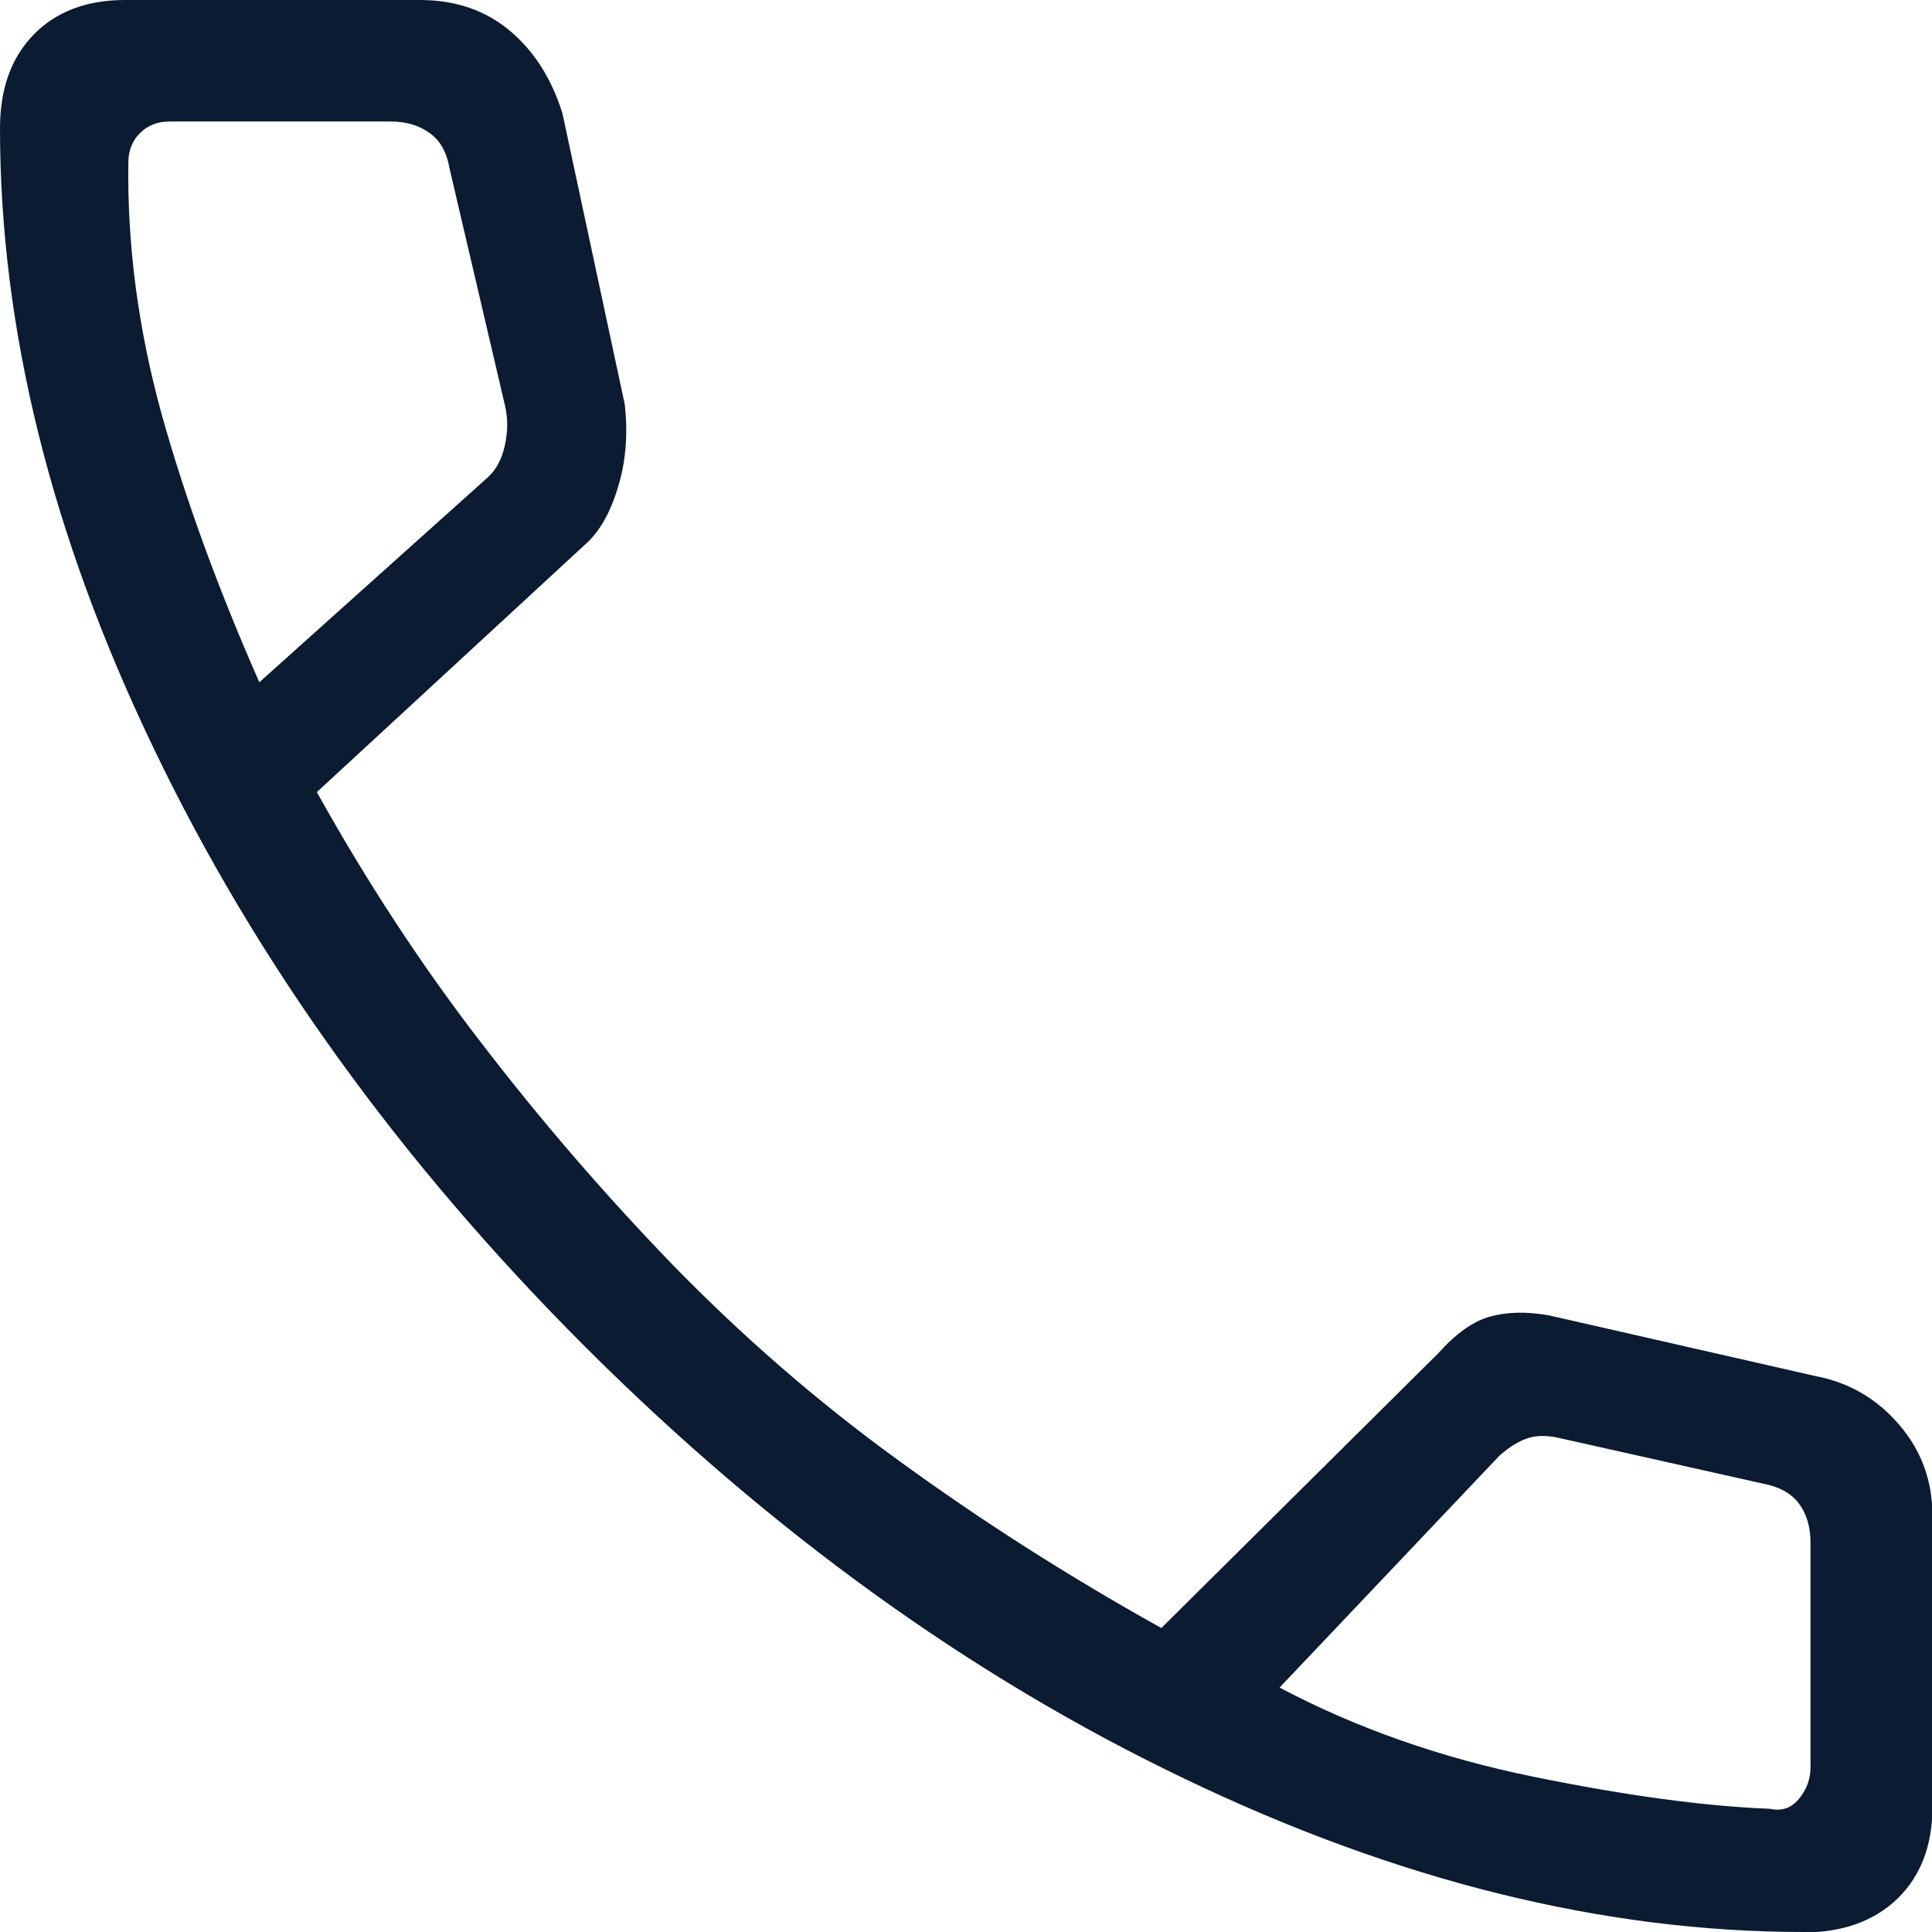 <?xml version="1.0" encoding="UTF-8"?>
<svg id="Ebene_1" data-name="Ebene 1" xmlns="http://www.w3.org/2000/svg" viewBox="0 0 45 45">
  <defs>
    <style>
      .cls-1 {
        fill: #0b1b31;
      }
    </style>
  </defs>
  <path class="cls-1" d="M42.01,45c-4.65,0-9.47-1.19-14.44-3.58-4.97-2.38-9.62-5.74-13.94-10.05-4.32-4.32-7.67-8.97-10.05-13.94C1.19,12.46,0,7.65,0,2.99c0-.92.26-1.65.79-2.19C1.31.27,2.02,0,2.91,0h6.87c.83,0,1.53.24,2.1.72.57.48.97,1.12,1.22,1.92l1.45,6.77c.08.69.03,1.34-.16,1.95-.18.6-.44,1.05-.78,1.34l-6.23,5.75c1.17,2.1,2.44,4.04,3.83,5.84,1.38,1.8,2.85,3.5,4.4,5.11,1.65,1.7,3.42,3.24,5.31,4.61,1.88,1.37,3.92,2.68,6.13,3.91l6.45-6.4c.41-.46.81-.74,1.19-.85.39-.11.85-.13,1.4-.03l6.19,1.41c.79.15,1.44.53,1.96,1.14.52.61.77,1.31.77,2.11v6.79c0,.89-.27,1.6-.81,2.13-.54.52-1.27.79-2.19.79ZM6.03,15.9l5.33-4.78c.2-.18.33-.43.4-.75.07-.32.07-.61.01-.89l-1.3-5.56c-.06-.36-.21-.64-.46-.82s-.55-.27-.91-.27H3.94c-.27,0-.5.09-.68.27-.18.18-.27.41-.27.68-.03,1.93.23,3.88.77,5.85.55,1.97,1.31,4.06,2.28,6.26ZM29.81,39.31c1.78.94,3.74,1.63,5.89,2.07,2.15.44,3.99.69,5.52.75.27.06.5-.01.68-.23s.27-.46.27-.73v-5.24c0-.36-.09-.67-.27-.91-.18-.24-.46-.39-.82-.46l-4.78-1.07c-.27-.06-.51-.06-.72.01s-.42.2-.65.4l-5.12,5.4Z"/>
</svg>